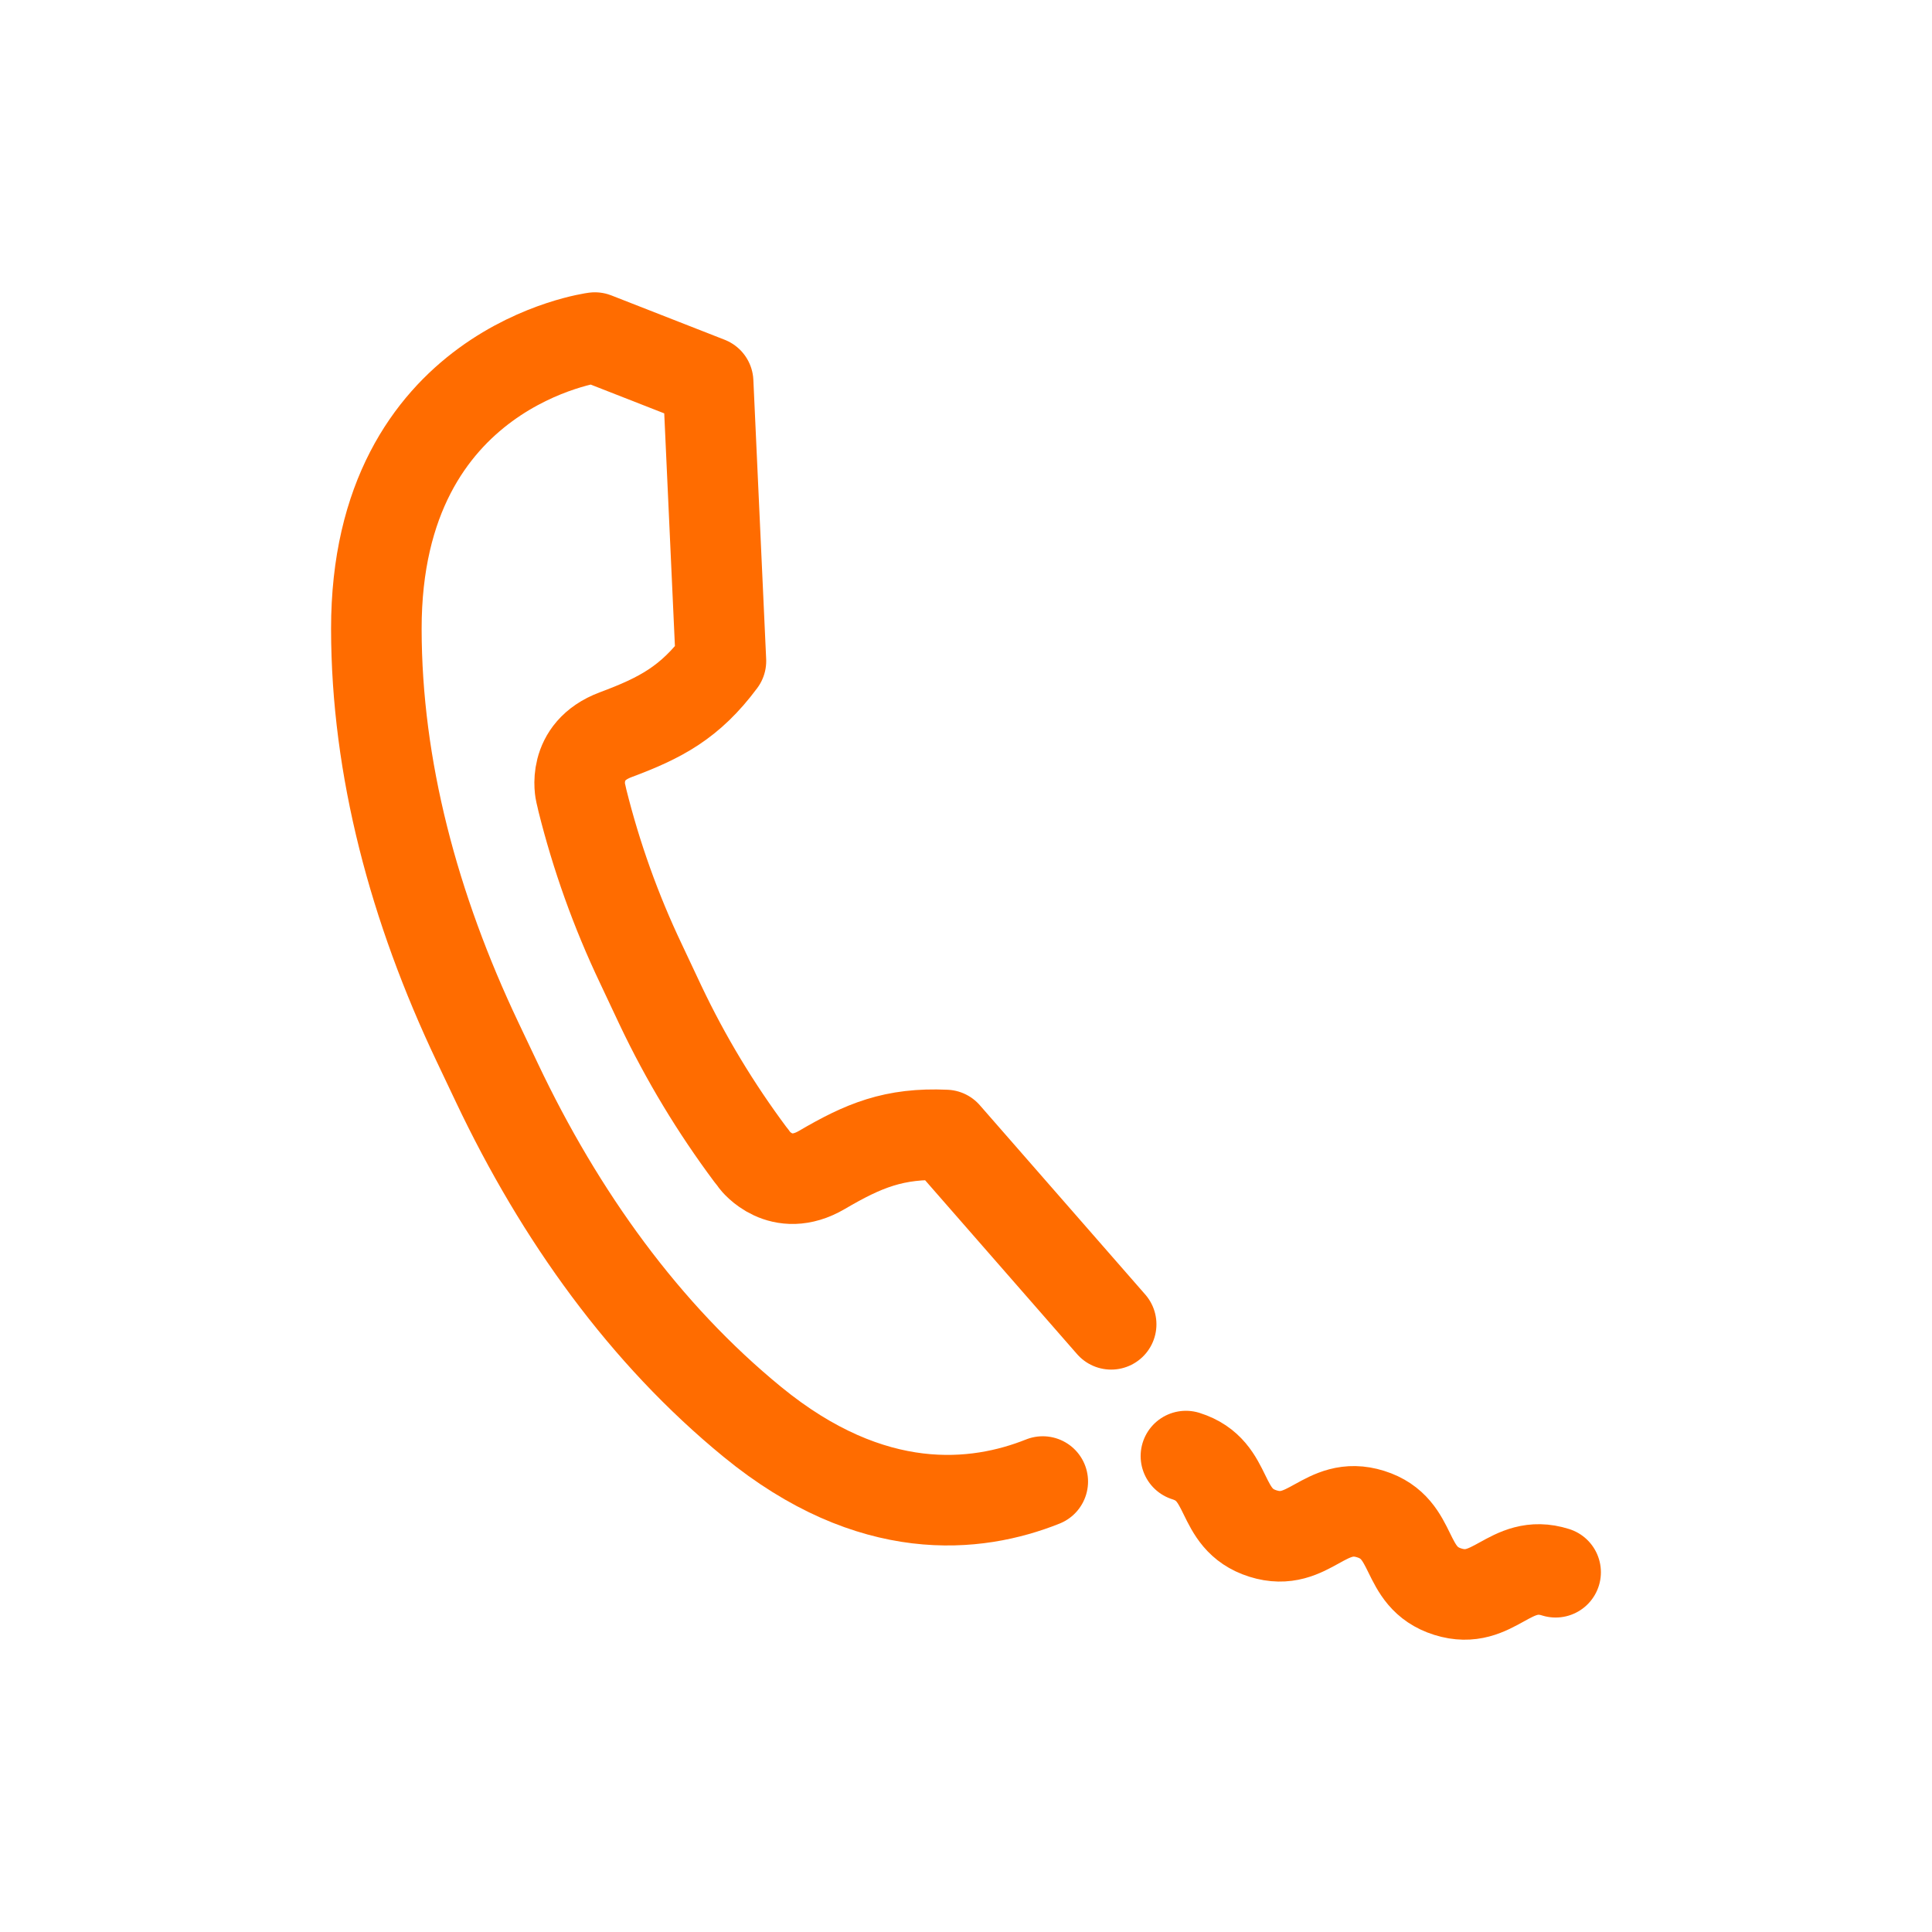 <?xml version="1.0" encoding="utf-8"?>
<!-- Generator: Adobe Illustrator 15.1.0, SVG Export Plug-In . SVG Version: 6.00 Build 0)  -->
<!DOCTYPE svg PUBLIC "-//W3C//DTD SVG 1.1//EN" "http://www.w3.org/Graphics/SVG/1.1/DTD/svg11.dtd">
<svg version="1.1" id="Layer_1" xmlns="http://www.w3.org/2000/svg" xmlns:xlink="http://www.w3.org/1999/xlink" x="0px" y="0px"
	 width="160px" height="160px" viewBox="0 0 160 160" enable-background="new 0 0 160 160" xml:space="preserve">
<g>
	<rect fill="#FFFFFF" width="160" height="160"/>
	<g>
		
			<path fill="none" stroke="#FF6C00" stroke-width="7.5" stroke-linecap="round" stroke-linejoin="round" stroke-miterlimit="10" d="
			M86.357,122.695c-5.475,2.188-14.138,3.174-24.039-4.932c-8.904-7.285-15.93-17.041-21.169-28.097l-1.609-3.39
			c-5.251-11.063-8.362-22.672-8.372-34.188c-0.02-21.77,18.096-24.131,18.096-24.131l9.38,3.672l1.06,23.115
			c-2.559,3.44-5,4.714-8.721,6.104c-3.718,1.392-2.903,4.785-2.903,4.785c0.049,0.215,0.105,0.42,0.149,0.645
			c1.145,4.59,2.754,9.131,4.866,13.564l1.599,3.398c2.104,4.438,4.604,8.555,7.439,12.358c0.127,0.16,0.266,0.326,0.391,0.512
			c0,0,2.122,2.783,5.544,0.777c3.43-2.008,5.967-3.087,10.251-2.892l13.702,15.679"/>
		
			<path fill="none" stroke="#FF6C00" stroke-width="7.5" stroke-linecap="round" stroke-linejoin="round" stroke-miterlimit="10" d="
			M98.213,120.586c3.828,1.201,2.559,5.215,6.383,6.416c3.822,1.201,5.092-2.813,8.916-1.611c3.822,1.202,2.567,5.226,6.391,6.426
			c3.828,1.201,5.104-2.821,8.927-1.61"/>
	</g>
</g>
</svg>
